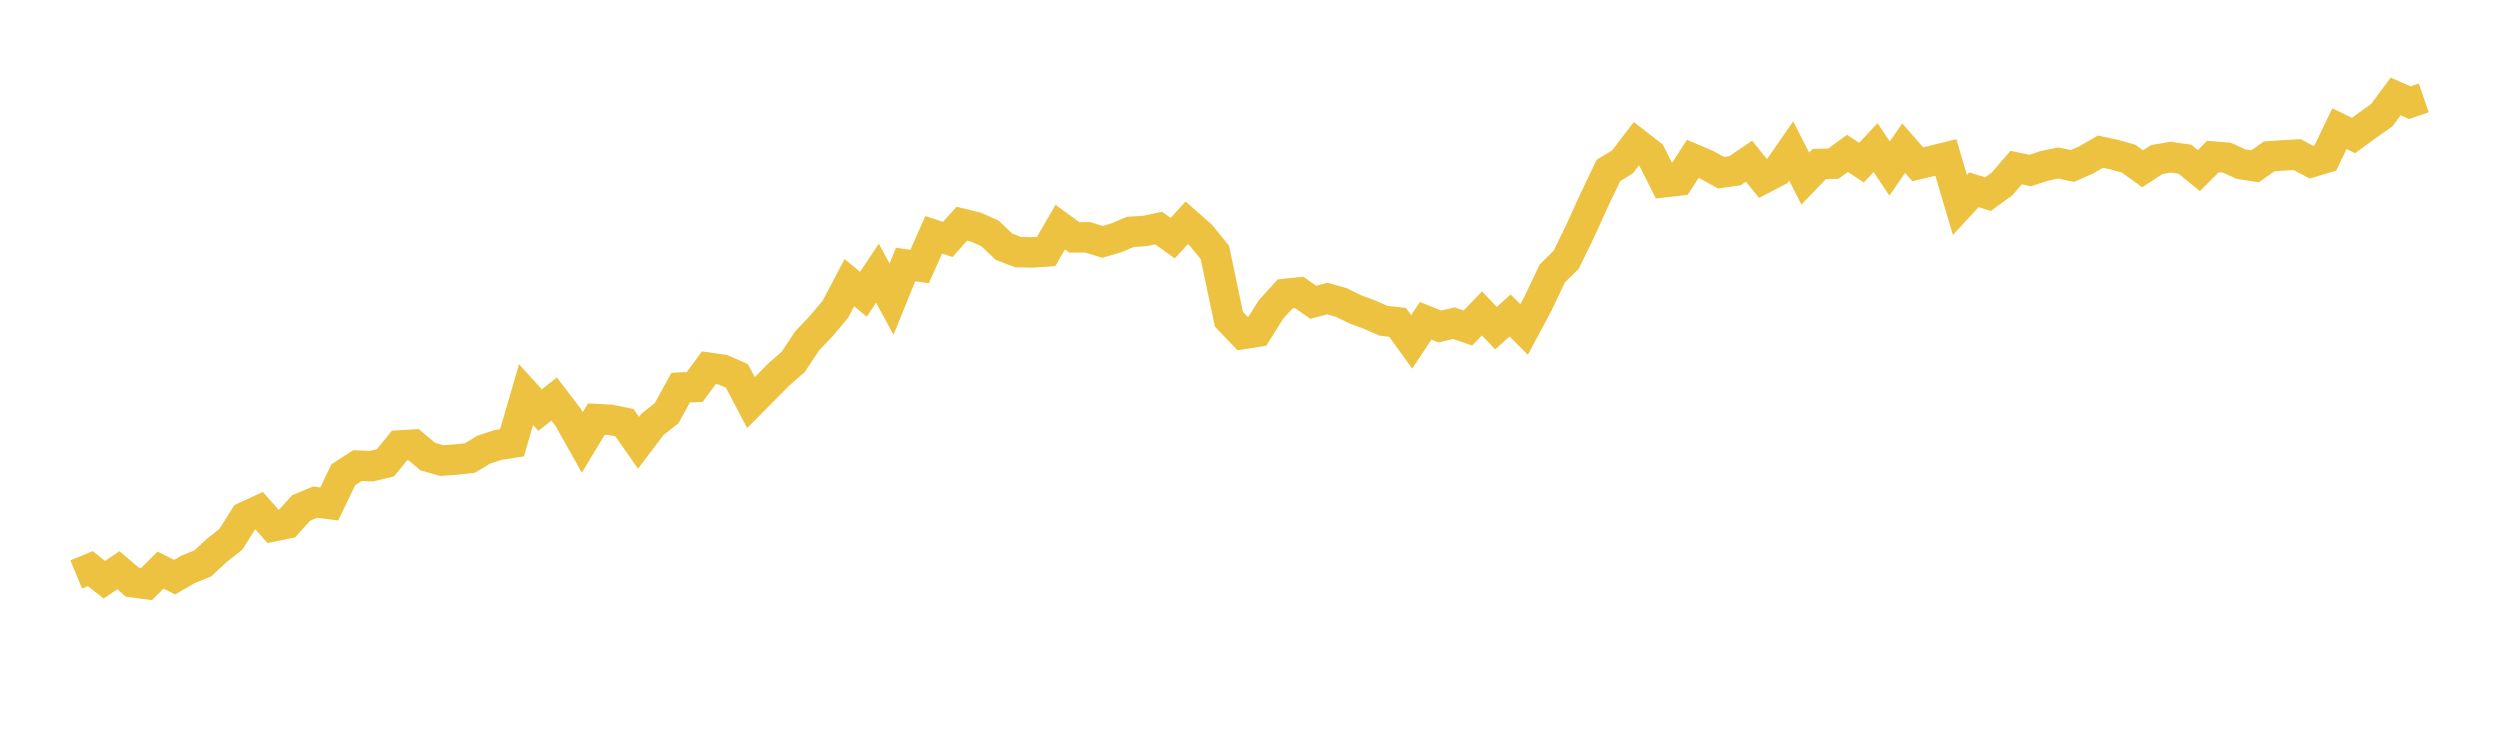 <svg width="164" height="48" xmlns="http://www.w3.org/2000/svg" xmlns:xlink="http://www.w3.org/1999/xlink"><path fill="none" stroke="rgb(237,194,64)" stroke-width="2" d="M5,37.687L5.922,37.303L6.844,38.029L7.766,37.409L8.689,38.193L9.611,38.315L10.533,37.4L11.455,37.862L12.377,37.332L13.299,36.963L14.222,36.104L15.144,35.379L16.066,33.913L16.988,33.489L17.91,34.527L18.832,34.342L19.754,33.321L20.677,32.941L21.599,33.059L22.521,31.145L23.443,30.545L24.365,30.581L25.287,30.357L26.21,29.222L27.132,29.168L28.054,29.949L28.976,30.212L29.898,30.148L30.82,30.046L31.743,29.494L32.665,29.19L33.587,29.047L34.509,25.886L35.431,26.902L36.353,26.175L37.275,27.381L38.198,29.024L39.12,27.492L40.042,27.541L40.964,27.726L41.886,29.048L42.808,27.831L43.731,27.107L44.653,25.425L45.575,25.385L46.497,24.125L47.419,24.255L48.341,24.662L49.263,26.411L50.186,25.48L51.108,24.548L52.03,23.744L52.952,22.358L53.874,21.385L54.796,20.295L55.719,18.545L56.641,19.301L57.563,17.92L58.485,19.623L59.407,17.352L60.329,17.483L61.251,15.404L62.174,15.708L63.096,14.675L64.018,14.901L64.94,15.31L65.862,16.184L66.784,16.538L67.707,16.557L68.629,16.495L69.551,14.897L70.473,15.572L71.395,15.573L72.317,15.868L73.24,15.597L74.162,15.206L75.084,15.155L76.006,14.961L76.928,15.622L77.85,14.616L78.772,15.426L79.695,16.557L80.617,20.938L81.539,21.908L82.461,21.761L83.383,20.291L84.305,19.282L85.228,19.185L86.15,19.829L87.072,19.585L87.994,19.843L88.916,20.295L89.838,20.639L90.76,21.043L91.683,21.146L92.605,22.426L93.527,21.041L94.449,21.417L95.371,21.202L96.293,21.515L97.216,20.56L98.138,21.526L99.06,20.694L99.982,21.615L100.904,19.889L101.826,17.944L102.749,17.029L103.671,15.128L104.593,13.103L105.515,11.18L106.437,10.615L107.359,9.41L108.281,10.123L109.204,11.949L110.126,11.844L111.048,10.42L111.97,10.813L112.892,11.328L113.814,11.199L114.737,10.572L115.659,11.72L116.581,11.238L117.503,9.905L118.425,11.717L119.347,10.757L120.269,10.737L121.192,10.061L122.114,10.672L123.036,9.681L123.958,11.056L124.88,9.72L125.802,10.773L126.725,10.556L127.647,10.328L128.569,13.445L129.491,12.448L130.413,12.736L131.335,12.066L132.257,10.993L133.18,11.185L134.102,10.883L135.024,10.693L135.946,10.89L136.868,10.483L137.79,9.949L138.713,10.148L139.635,10.408L140.557,11.072L141.479,10.468L142.401,10.31L143.323,10.441L144.246,11.191L145.168,10.269L146.09,10.345L147.012,10.766L147.934,10.909L148.856,10.257L149.778,10.193L150.701,10.142L151.623,10.638L152.545,10.363L153.467,8.44L154.389,8.887L155.311,8.216L156.234,7.564L157.156,6.328L158.078,6.737L159,6.42"></path></svg>
